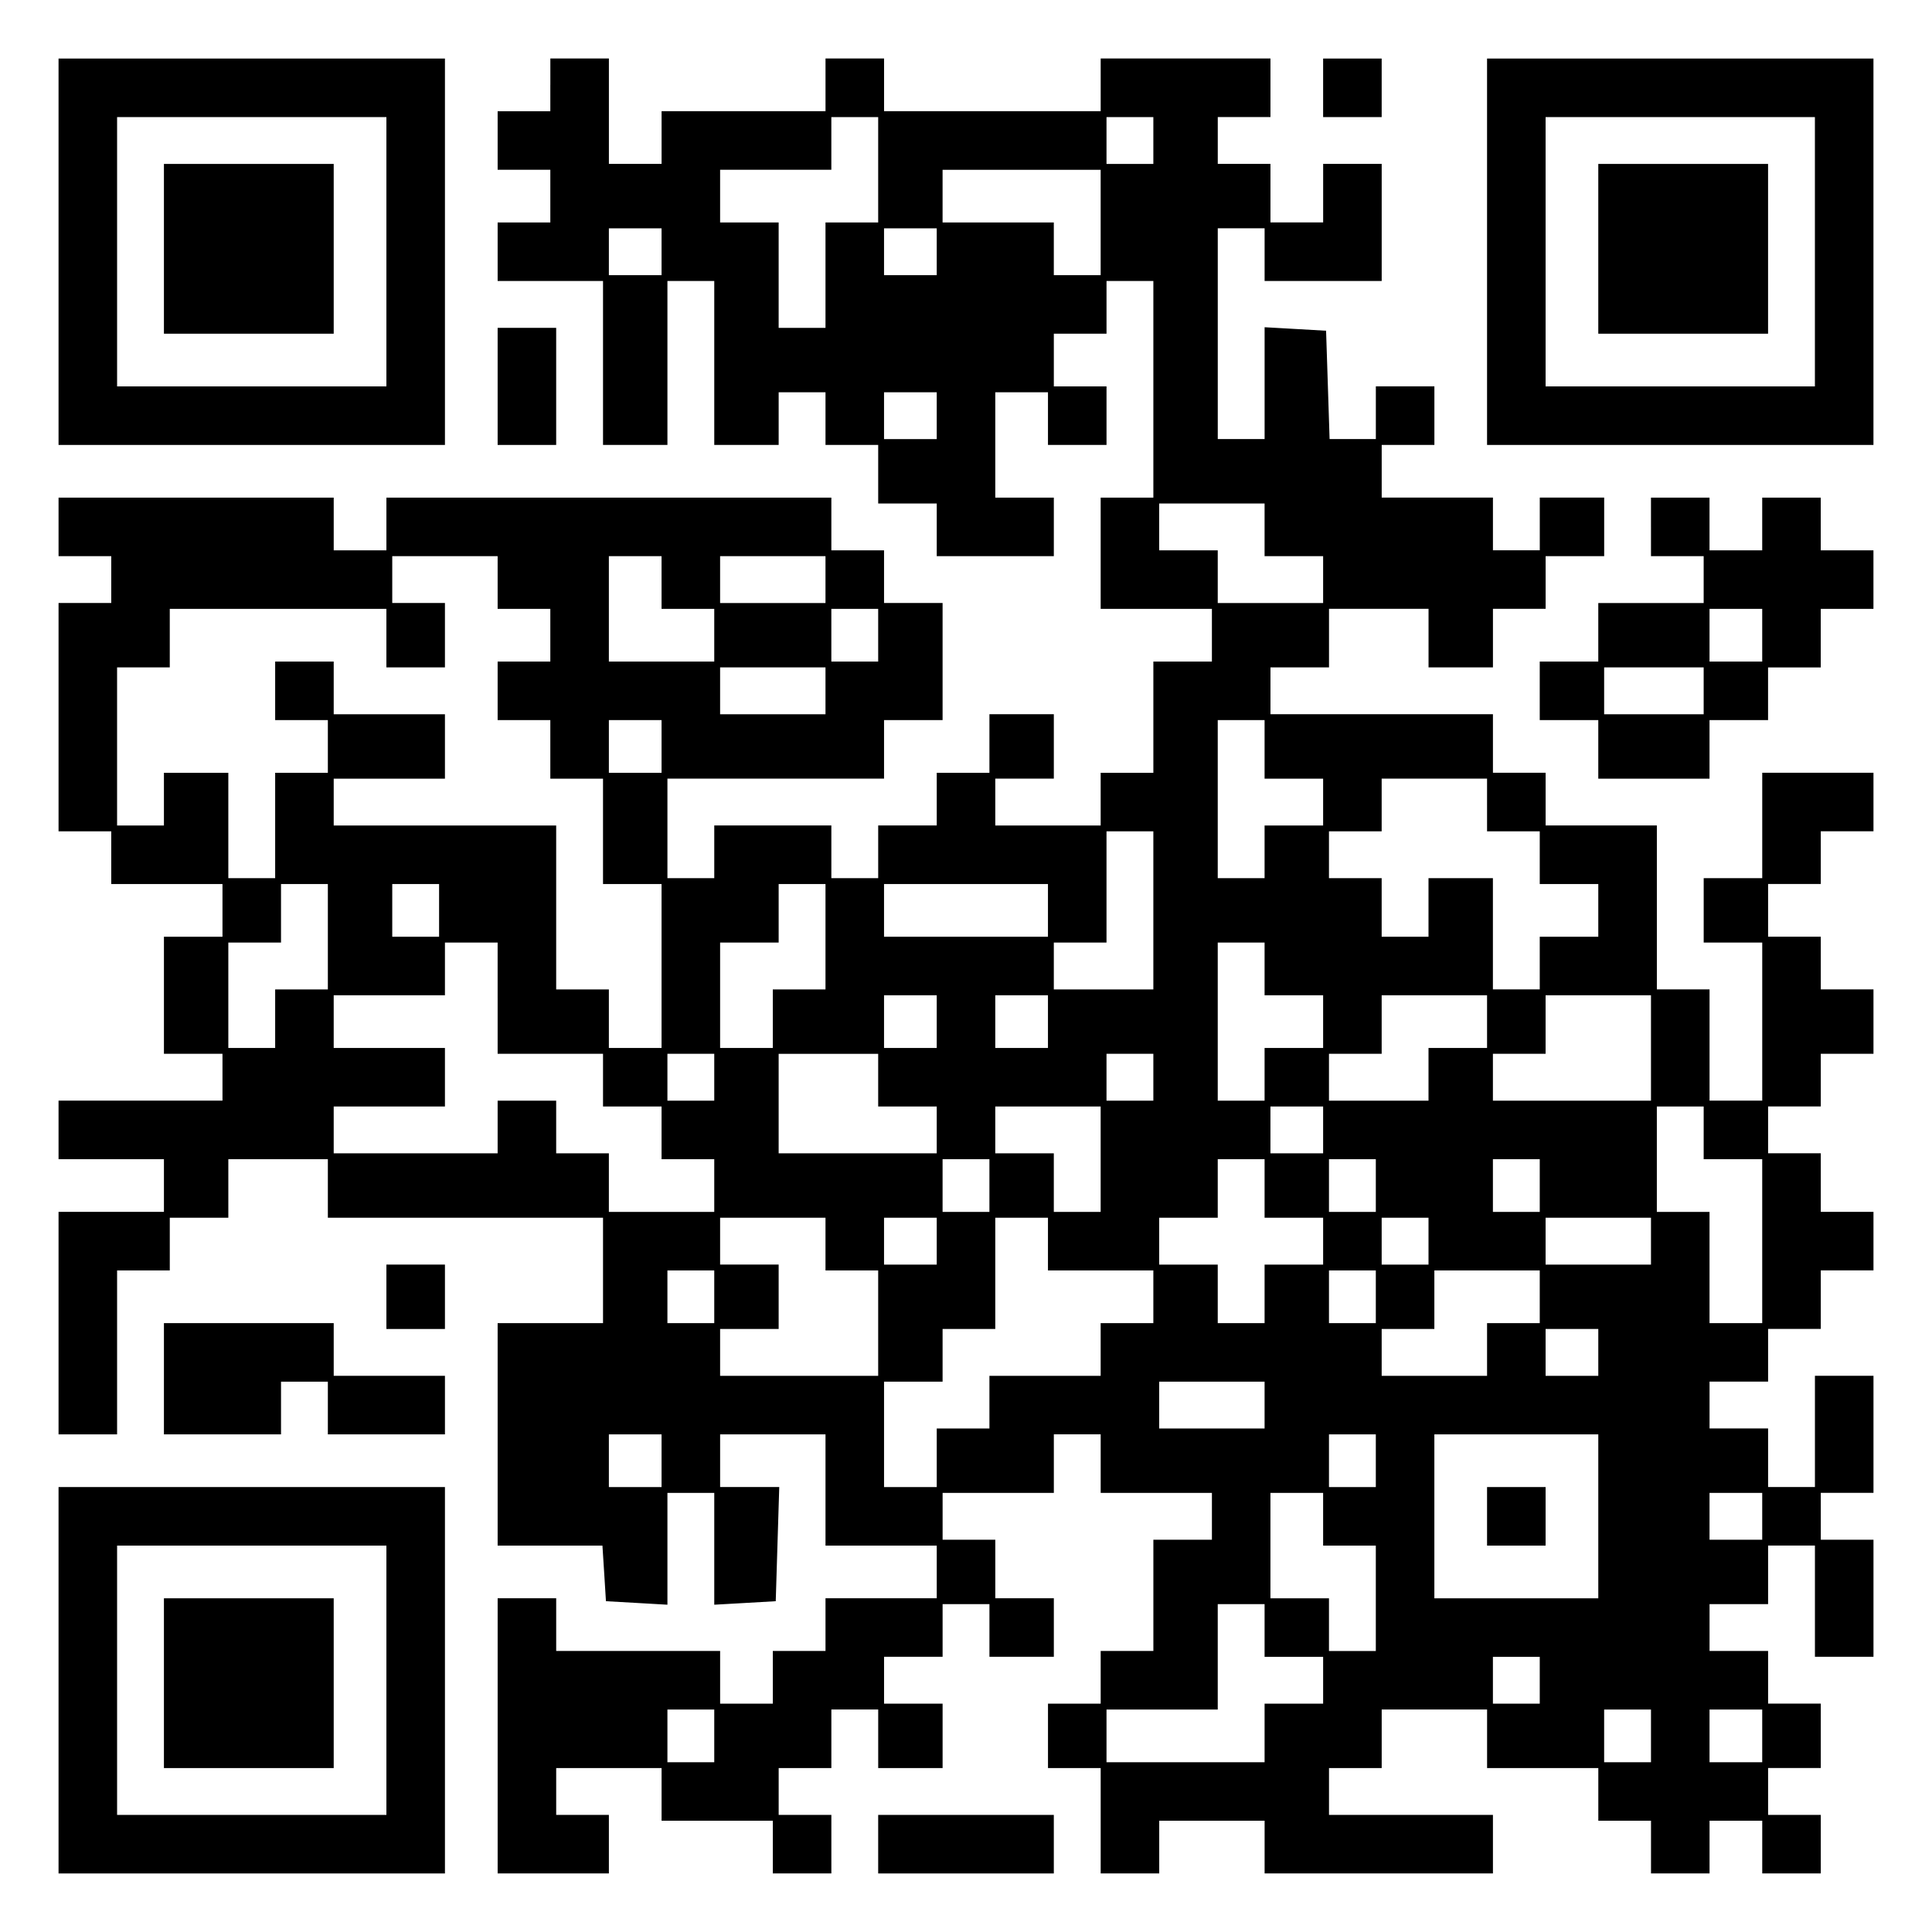 <?xml version="1.0" encoding="UTF-8" standalone="yes"?>
<svg version="1.0" xmlns="http://www.w3.org/2000/svg" width="100mm" height="100mm" viewBox="0 0 330 330" preserveAspectRatio="xMidYMid meet">
  <g transform="translate(0,330) scale(0.1,-0.1)" fill="#000000" stroke="none">
    <path d="M100 2870 l0 -330 330 0 330 0 0 330 0 330 -330 0 -330 0 0 -330z
m560 0 l0 -230 -230 0 -230 0 0 230 0 230 230 0 230 0 0 -230z"/>
    <path d="M280 2875 l0 -145 145 0 145 0 0 145 0 145 -145 0 -145 0 0 -145z"/>
    <path d="M940 3155 l0 -45 -45 0 -45 0 0 -50 0 -50 45 0 45 0 0 -45 0 -45 -45
0 -45 0 0 -50 0 -50 90 0 90 0 0 -140 0 -140 55 0 55 0 0 140 0 140 40 0 40 0
0 -140 0 -140 55 0 55 0 0 45 0 45 40 0 40 0 0 -45 0 -45 45 0 45 0 0 -50 0
-50 50 0 50 0 0 -45 0 -45 100 0 100 0 0 50 0 50 -50 0 -50 0 0 90 0 90 45 0
45 0 0 -45 0 -45 50 0 50 0 0 50 0 50 -45 0 -45 0 0 45 0 45 45 0 45 0 0 45 0
45 40 0 40 0 0 -185 0 -185 -45 0 -45 0 0 -95 0 -95 95 0 95 0 0 -45 0 -45
-50 0 -50 0 0 -95 0 -95 -45 0 -45 0 0 -45 0 -45 -90 0 -90 0 0 40 0 40 50 0
50 0 0 55 0 55 -55 0 -55 0 0 -50 0 -50 -45 0 -45 0 0 -45 0 -45 -50 0 -50 0
0 -45 0 -45 -40 0 -40 0 0 45 0 45 -100 0 -100 0 0 -45 0 -45 -40 0 -40 0 0
85 0 85 185 0 185 0 0 50 0 50 50 0 50 0 0 100 0 100 -50 0 -50 0 0 45 0 45
-45 0 -45 0 0 45 0 45 -380 0 -380 0 0 -45 0 -45 -45 0 -45 0 0 45 0 45 -235
0 -235 0 0 -50 0 -50 45 0 45 0 0 -40 0 -40 -45 0 -45 0 0 -195 0 -195 45 0
45 0 0 -45 0 -45 95 0 95 0 0 -45 0 -45 -50 0 -50 0 0 -100 0 -100 50 0 50 0
0 -40 0 -40 -140 0 -140 0 0 -50 0 -50 90 0 90 0 0 -45 0 -45 -90 0 -90 0 0
-190 0 -190 50 0 50 0 0 140 0 140 45 0 45 0 0 45 0 45 50 0 50 0 0 50 0 50
85 0 85 0 0 -50 0 -50 235 0 235 0 0 -90 0 -90 -90 0 -90 0 0 -190 0 -190 89
0 90 0 3 -47 3 -48 53 -3 52 -3 0 95 0 96 40 0 40 0 0 -96 0 -95 53 3 52 3 3
98 3 97 -51 0 -50 0 0 45 0 45 90 0 90 0 0 -95 0 -95 95 0 95 0 0 -45 0 -45
-95 0 -95 0 0 -45 0 -45 -45 0 -45 0 0 -45 0 -45 -45 0 -45 0 0 45 0 45 -140
0 -140 0 0 45 0 45 -50 0 -50 0 0 -235 0 -235 95 0 95 0 0 50 0 50 -45 0 -45
0 0 40 0 40 90 0 90 0 0 -45 0 -45 95 0 95 0 0 -45 0 -45 50 0 50 0 0 50 0 50
-45 0 -45 0 0 40 0 40 45 0 45 0 0 50 0 50 40 0 40 0 0 -50 0 -50 55 0 55 0 0
55 0 55 -50 0 -50 0 0 40 0 40 50 0 50 0 0 45 0 45 40 0 40 0 0 -45 0 -45 55
0 55 0 0 50 0 50 -50 0 -50 0 0 50 0 50 -45 0 -45 0 0 40 0 40 95 0 95 0 0 50
0 50 40 0 40 0 0 -50 0 -50 95 0 95 0 0 -40 0 -40 -50 0 -50 0 0 -95 0 -95
-45 0 -45 0 0 -45 0 -45 -45 0 -45 0 0 -55 0 -55 45 0 45 0 0 -90 0 -90 50 0
50 0 0 45 0 45 90 0 90 0 0 -45 0 -45 195 0 195 0 0 50 0 50 -140 0 -140 0 0
40 0 40 45 0 45 0 0 50 0 50 90 0 90 0 0 -50 0 -50 95 0 95 0 0 -45 0 -45 45
0 45 0 0 -45 0 -45 50 0 50 0 0 45 0 45 45 0 45 0 0 -45 0 -45 50 0 50 0 0 50
0 50 -45 0 -45 0 0 40 0 40 45 0 45 0 0 55 0 55 -45 0 -45 0 0 45 0 45 -50 0
-50 0 0 40 0 40 50 0 50 0 0 50 0 50 40 0 40 0 0 -95 0 -95 50 0 50 0 0 100 0
100 -45 0 -45 0 0 40 0 40 45 0 45 0 0 100 0 100 -50 0 -50 0 0 -95 0 -95 -40
0 -40 0 0 50 0 50 -50 0 -50 0 0 40 0 40 50 0 50 0 0 45 0 45 45 0 45 0 0 50
0 50 45 0 45 0 0 50 0 50 -45 0 -45 0 0 50 0 50 -45 0 -45 0 0 40 0 40 45 0
45 0 0 45 0 45 45 0 45 0 0 55 0 55 -45 0 -45 0 0 45 0 45 -45 0 -45 0 0 45 0
45 45 0 45 0 0 45 0 45 45 0 45 0 0 50 0 50 -95 0 -95 0 0 -90 0 -90 -50 0
-50 0 0 -55 0 -55 50 0 50 0 0 -135 0 -135 -45 0 -45 0 0 95 0 95 -45 0 -45 0
0 140 0 140 -95 0 -95 0 0 45 0 45 -45 0 -45 0 0 50 0 50 -190 0 -190 0 0 40
0 40 50 0 50 0 0 50 0 50 85 0 85 0 0 -50 0 -50 55 0 55 0 0 50 0 50 45 0 45
0 0 45 0 45 50 0 50 0 0 50 0 50 -55 0 -55 0 0 -45 0 -45 -40 0 -40 0 0 45 0
45 -95 0 -95 0 0 45 0 45 45 0 45 0 0 50 0 50 -50 0 -50 0 0 -45 0 -45 -40 0
-39 0 -3 93 -3 92 -52 3 -53 3 0 -95 0 -96 -40 0 -40 0 0 180 0 180 40 0 40 0
0 -45 0 -45 100 0 100 0 0 100 0 100 -50 0 -50 0 0 -50 0 -50 -45 0 -45 0 0
50 0 50 -45 0 -45 0 0 40 0 40 45 0 45 0 0 50 0 50 -145 0 -145 0 0 -45 0 -45
-185 0 -185 0 0 45 0 45 -50 0 -50 0 0 -45 0 -45 -140 0 -140 0 0 -45 0 -45
-45 0 -45 0 0 90 0 90 -50 0 -50 0 0 -45z m560 -145 l0 -90 -45 0 -45 0 0 -90
0 -90 -40 0 -40 0 0 90 0 90 -50 0 -50 0 0 45 0 45 95 0 95 0 0 45 0 45 40 0
40 0 0 -90z m470 50 l0 -40 -40 0 -40 0 0 40 0 40 40 0 40 0 0 -40z m-90 -140
l0 -90 -40 0 -40 0 0 45 0 45 -95 0 -95 0 0 45 0 45 135 0 135 0 0 -90z m-750
-50 l0 -40 -45 0 -45 0 0 40 0 40 45 0 45 0 0 -40z m470 0 l0 -40 -45 0 -45 0
0 40 0 40 45 0 45 0 0 -40z m0 -280 l0 -40 -45 0 -45 0 0 40 0 40 45 0 45 0 0
-40z m560 -195 l0 -45 50 0 50 0 0 -40 0 -40 -90 0 -90 0 0 45 0 45 -50 0 -50
0 0 40 0 40 90 0 90 0 0 -45z m-1310 -90 l0 -45 45 0 45 0 0 -45 0 -45 -45 0
-45 0 0 -50 0 -50 45 0 45 0 0 -50 0 -50 45 0 45 0 0 -90 0 -90 50 0 50 0 0
-140 0 -140 -45 0 -45 0 0 50 0 50 -45 0 -45 0 0 140 0 140 -190 0 -190 0 0
40 0 40 95 0 95 0 0 55 0 55 -95 0 -95 0 0 45 0 45 -50 0 -50 0 0 -50 0 -50
45 0 45 0 0 -45 0 -45 -45 0 -45 0 0 -90 0 -90 -40 0 -40 0 0 90 0 90 -55 0
-55 0 0 -45 0 -45 -40 0 -40 0 0 135 0 135 45 0 45 0 0 50 0 50 185 0 185 0 0
-50 0 -50 50 0 50 0 0 55 0 55 -45 0 -45 0 0 40 0 40 90 0 90 0 0 -45z m280 0
l0 -45 45 0 45 0 0 -45 0 -45 -90 0 -90 0 0 90 0 90 45 0 45 0 0 -45z m280 5
l0 -40 -90 0 -90 0 0 40 0 40 90 0 90 0 0 -40z m90 -95 l0 -45 -40 0 -40 0 0
45 0 45 40 0 40 0 0 -45z m-90 -95 l0 -40 -90 0 -90 0 0 40 0 40 90 0 90 0 0
-40z m-280 -95 l0 -45 -45 0 -45 0 0 45 0 45 45 0 45 0 0 -45z m1030 -5 l0
-50 50 0 50 0 0 -40 0 -40 -50 0 -50 0 0 -45 0 -45 -40 0 -40 0 0 135 0 135
40 0 40 0 0 -50z m380 -95 l0 -45 45 0 45 0 0 -45 0 -45 50 0 50 0 0 -45 0
-45 -50 0 -50 0 0 -45 0 -45 -40 0 -40 0 0 95 0 95 -55 0 -55 0 0 -50 0 -50
-40 0 -40 0 0 50 0 50 -45 0 -45 0 0 40 0 40 45 0 45 0 0 45 0 45 90 0 90 0 0
-45z m-570 -180 l0 -135 -85 0 -85 0 0 40 0 40 45 0 45 0 0 95 0 95 40 0 40 0
0 -135z m-1410 -45 l0 -90 -45 0 -45 0 0 -50 0 -50 -40 0 -40 0 0 90 0 90 45
0 45 0 0 50 0 50 40 0 40 0 0 -90z m190 45 l0 -45 -40 0 -40 0 0 45 0 45 40 0
40 0 0 -45z m660 -45 l0 -90 -45 0 -45 0 0 -50 0 -50 -45 0 -45 0 0 90 0 90
50 0 50 0 0 50 0 50 40 0 40 0 0 -90z m380 45 l0 -45 -140 0 -140 0 0 45 0 45
140 0 140 0 0 -45z m-940 -150 l0 -95 90 0 90 0 0 -45 0 -45 50 0 50 0 0 -45
0 -45 45 0 45 0 0 -45 0 -45 -90 0 -90 0 0 50 0 50 -45 0 -45 0 0 45 0 45 -50
0 -50 0 0 -45 0 -45 -140 0 -140 0 0 40 0 40 95 0 95 0 0 50 0 50 -95 0 -95 0
0 45 0 45 95 0 95 0 0 45 0 45 45 0 45 0 0 -95z m1310 50 l0 -45 50 0 50 0 0
-45 0 -45 -50 0 -50 0 0 -45 0 -45 -40 0 -40 0 0 135 0 135 40 0 40 0 0 -45z
m-560 -90 l0 -45 -45 0 -45 0 0 45 0 45 45 0 45 0 0 -45z m190 0 l0 -45 -45 0
-45 0 0 45 0 45 45 0 45 0 0 -45z m750 0 l0 -45 -50 0 -50 0 0 -45 0 -45 -85
0 -85 0 0 40 0 40 45 0 45 0 0 50 0 50 90 0 90 0 0 -45z m280 -45 l0 -90 -135
0 -135 0 0 40 0 40 45 0 45 0 0 50 0 50 90 0 90 0 0 -90z m-1600 -50 l0 -40
-40 0 -40 0 0 40 0 40 40 0 40 0 0 -40z m280 -5 l0 -45 50 0 50 0 0 -40 0 -40
-135 0 -135 0 0 85 0 85 85 0 85 0 0 -45z m470 5 l0 -40 -40 0 -40 0 0 40 0
40 40 0 40 0 0 -40z m-90 -140 l0 -90 -40 0 -40 0 0 50 0 50 -50 0 -50 0 0 40
0 40 90 0 90 0 0 -90z m380 50 l0 -40 -45 0 -45 0 0 40 0 40 45 0 45 0 0 -40z
m650 -5 l0 -45 50 0 50 0 0 -140 0 -140 -45 0 -45 0 0 95 0 95 -45 0 -45 0 0
90 0 90 40 0 40 0 0 -45z m-1220 -90 l0 -45 -40 0 -40 0 0 45 0 45 40 0 40 0
0 -45z m470 -5 l0 -50 50 0 50 0 0 -40 0 -40 -50 0 -50 0 0 -50 0 -50 -40 0
-40 0 0 50 0 50 -50 0 -50 0 0 40 0 40 50 0 50 0 0 50 0 50 40 0 40 0 0 -50z
m190 5 l0 -45 -40 0 -40 0 0 45 0 45 40 0 40 0 0 -45z m280 0 l0 -45 -40 0
-40 0 0 45 0 45 40 0 40 0 0 -45z m-1220 -100 l0 -45 45 0 45 0 0 -90 0 -90
-135 0 -135 0 0 40 0 40 50 0 50 0 0 55 0 55 -50 0 -50 0 0 40 0 40 90 0 90 0
0 -45z m190 5 l0 -40 -45 0 -45 0 0 40 0 40 45 0 45 0 0 -40z m190 -5 l0 -45
90 0 90 0 0 -45 0 -45 -45 0 -45 0 0 -45 0 -45 -95 0 -95 0 0 -45 0 -45 -45 0
-45 0 0 -50 0 -50 -45 0 -45 0 0 90 0 90 50 0 50 0 0 45 0 45 45 0 45 0 0 95
0 95 45 0 45 0 0 -45z m650 5 l0 -40 -40 0 -40 0 0 40 0 40 40 0 40 0 0 -40z
m380 0 l0 -40 -90 0 -90 0 0 40 0 40 90 0 90 0 0 -40z m-1600 -95 l0 -45 -40
0 -40 0 0 45 0 45 40 0 40 0 0 -45z m1130 0 l0 -45 -40 0 -40 0 0 45 0 45 40
0 40 0 0 -45z m280 0 l0 -45 -45 0 -45 0 0 -45 0 -45 -90 0 -90 0 0 40 0 40
45 0 45 0 0 50 0 50 90 0 90 0 0 -45z m100 -95 l0 -40 -45 0 -45 0 0 40 0 40
45 0 45 0 0 -40z m-570 -90 l0 -40 -90 0 -90 0 0 40 0 40 90 0 90 0 0 -40z
m-1030 -95 l0 -45 -45 0 -45 0 0 45 0 45 45 0 45 0 0 -45z m1220 0 l0 -45 -40
0 -40 0 0 45 0 45 40 0 40 0 0 -45z m380 -95 l0 -140 -140 0 -140 0 0 140 0
140 140 0 140 0 0 -140z m-470 -5 l0 -45 45 0 45 0 0 -90 0 -90 -40 0 -40 0 0
45 0 45 -50 0 -50 0 0 90 0 90 45 0 45 0 0 -45z m750 5 l0 -40 -45 0 -45 0 0
40 0 40 45 0 45 0 0 -40z m-850 -195 l0 -45 50 0 50 0 0 -40 0 -40 -50 0 -50
0 0 -50 0 -50 -135 0 -135 0 0 45 0 45 95 0 95 0 0 90 0 90 40 0 40 0 0 -45z
m470 -85 l0 -40 -40 0 -40 0 0 40 0 40 40 0 40 0 0 -40z m-1410 -95 l0 -45
-40 0 -40 0 0 45 0 45 40 0 40 0 0 -45z m1600 0 l0 -45 -40 0 -40 0 0 45 0 45
40 0 40 0 0 -45z m190 0 l0 -45 -45 0 -45 0 0 45 0 45 45 0 45 0 0 -45z"/>
    <path d="M2540 710 l0 -50 50 0 50 0 0 50 0 50 -50 0 -50 0 0 -50z"/>
    <path d="M2260 3150 l0 -50 50 0 50 0 0 50 0 50 -50 0 -50 0 0 -50z"/>
    <path d="M2540 2870 l0 -330 330 0 330 0 0 330 0 330 -330 0 -330 0 0 -330z
m560 0 l0 -230 -230 0 -230 0 0 230 0 230 230 0 230 0 0 -230z"/>
    <path d="M2730 2875 l0 -145 145 0 145 0 0 145 0 145 -145 0 -145 0 0 -145z"/>
    <path d="M850 2640 l0 -100 50 0 50 0 0 100 0 100 -50 0 -50 0 0 -100z"/>
    <path d="M2820 2400 l0 -50 45 0 45 0 0 -40 0 -40 -90 0 -90 0 0 -50 0 -50
-50 0 -50 0 0 -50 0 -50 50 0 50 0 0 -50 0 -50 95 0 95 0 0 50 0 50 50 0 50 0
0 45 0 45 45 0 45 0 0 50 0 50 45 0 45 0 0 50 0 50 -45 0 -45 0 0 45 0 45 -50
0 -50 0 0 -45 0 -45 -45 0 -45 0 0 45 0 45 -50 0 -50 0 0 -50z m190 -185 l0
-45 -45 0 -45 0 0 45 0 45 45 0 45 0 0 -45z m-100 -95 l0 -40 -85 0 -85 0 0
40 0 40 85 0 85 0 0 -40z"/>
    <path d="M660 1085 l0 -55 50 0 50 0 0 55 0 55 -50 0 -50 0 0 -55z"/>
    <path d="M280 945 l0 -95 100 0 100 0 0 45 0 45 40 0 40 0 0 -45 0 -45 100 0
100 0 0 50 0 50 -95 0 -95 0 0 45 0 45 -145 0 -145 0 0 -95z"/>
    <path d="M100 430 l0 -330 330 0 330 0 0 330 0 330 -330 0 -330 0 0 -330z
m560 0 l0 -230 -230 0 -230 0 0 230 0 230 230 0 230 0 0 -230z"/>
    <path d="M280 425 l0 -145 145 0 145 0 0 145 0 145 -145 0 -145 0 0 -145z"/>
    <path d="M1500 150 l0 -50 150 0 150 0 0 50 0 50 -150 0 -150 0 0 -50z"/>
  </g>
</svg>
